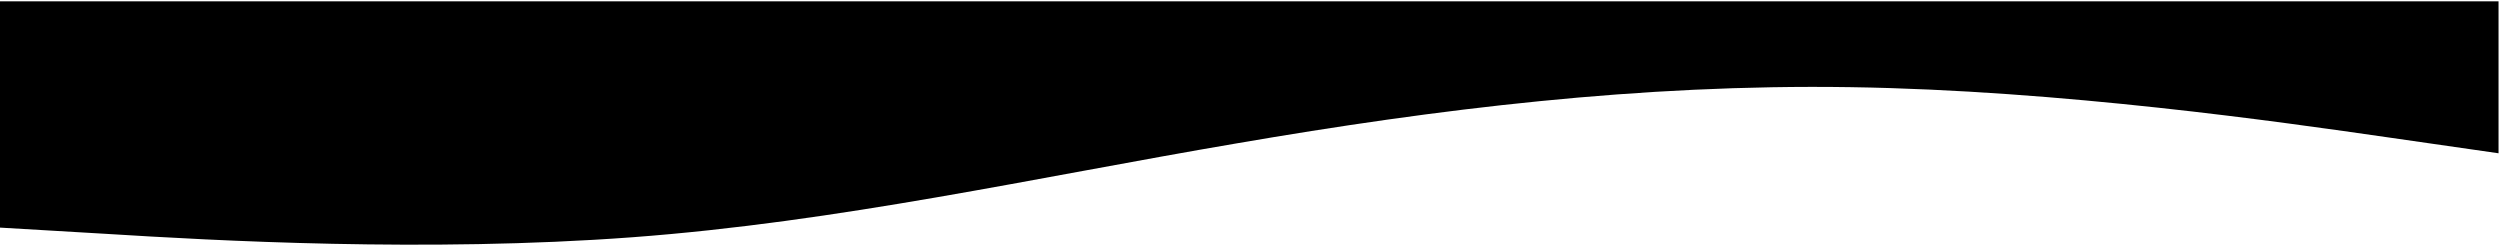 <svg width="940" height="92" viewBox="0 0 940 92" fill="none" xmlns="http://www.w3.org/2000/svg">
<path d="M0 85.58L40.111 87.942C80.258 90.438 160.425 94.965 237.772 89.208C315.12 83.451 389.467 66.748 464.878 53.926C540.252 40.971 616.599 31.565 695.857 32.775C775.114 33.984 857.282 45.809 898.366 51.721L939.45 57.633V0.5H0V85.58Z" fill="black"/>
</svg>
